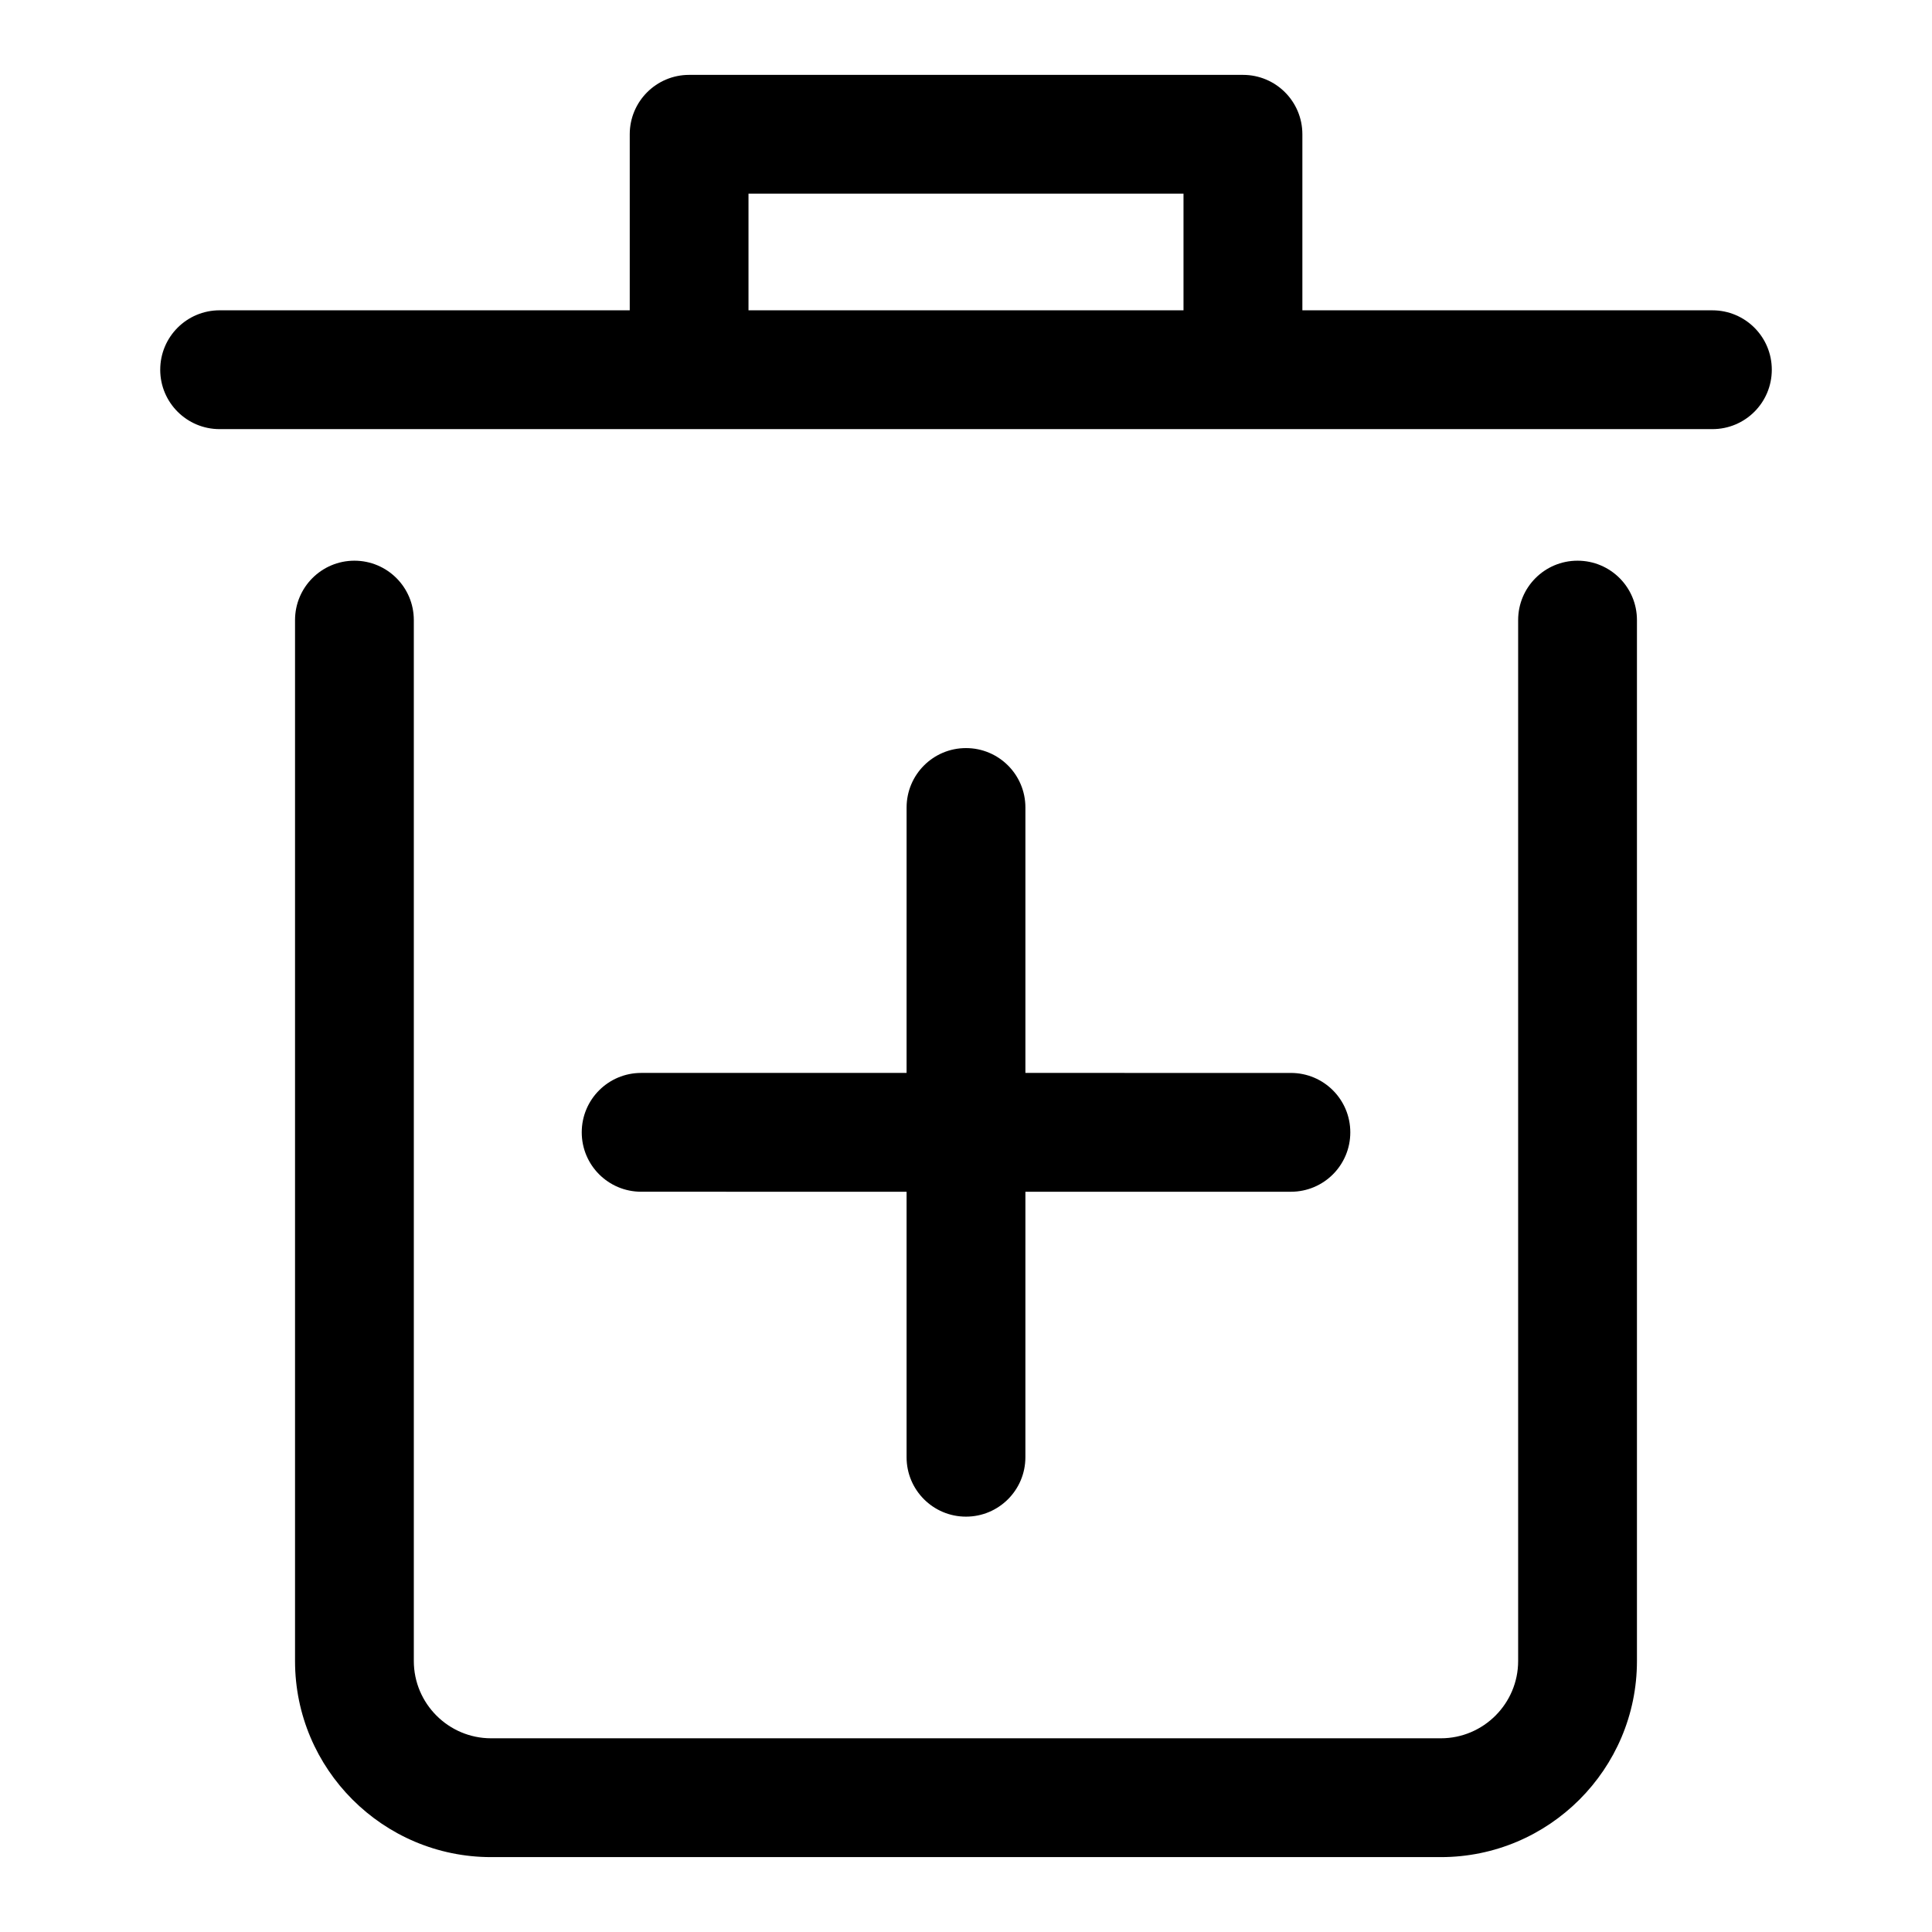 <?xml version="1.0" encoding="UTF-8"?>
<!-- Uploaded to: ICON Repo, www.iconrepo.com, Generator: ICON Repo Mixer Tools -->
<svg fill="#000000" width="800px" height="800px" version="1.1" viewBox="144 144 512 512" xmlns="http://www.w3.org/2000/svg">
 <g>
  <path d="m400 342.25c-8.691 0-15.742 7.039-15.742 15.742l-0.004 70.344h-70.344c-8.691 0-15.742 7.039-15.742 15.742 0 8.707 7.055 15.742 15.742 15.742l70.344 0.004v70.359c0 8.707 7.055 15.742 15.742 15.742 8.691 0 15.742-7.039 15.742-15.742l0.004-70.359h70.359c8.707 0 15.742-7.039 15.742-15.742 0-8.707-7.039-15.742-15.742-15.742l-70.359-0.004v-70.344c0-8.707-7.055-15.742-15.742-15.742z"/>
  <path d="m237.93 292.59c-8.691 0-15.742 7.039-15.742 15.742v275.85c-0.004 28.672 23.316 51.973 51.969 51.973h251.68c28.652 0 51.973-23.301 51.973-51.973v-275.85c0-8.707-7.039-15.742-15.742-15.742-8.707 0-15.742 7.039-15.742 15.742v275.85c0 11.289-9.195 20.484-20.484 20.484h-251.69c-11.289 0-20.484-9.195-20.484-20.484v-275.85c0-8.707-7.051-15.742-15.742-15.742z"/>
  <path d="m186.46 241.98c0 8.707 7.055 15.742 15.742 15.742h395.6c8.707 0 15.742-7.039 15.742-15.742 0-8.707-7.039-15.742-15.742-15.742h-108.66v-46.652c0-8.707-7.039-15.742-15.742-15.742h-146.77c-8.691 0-15.742 7.039-15.742 15.742v46.648h-108.68c-8.707 0-15.746 7.039-15.746 15.746zm155.9-46.652h115.28v30.906h-115.28z"/>
 </g>
</svg>